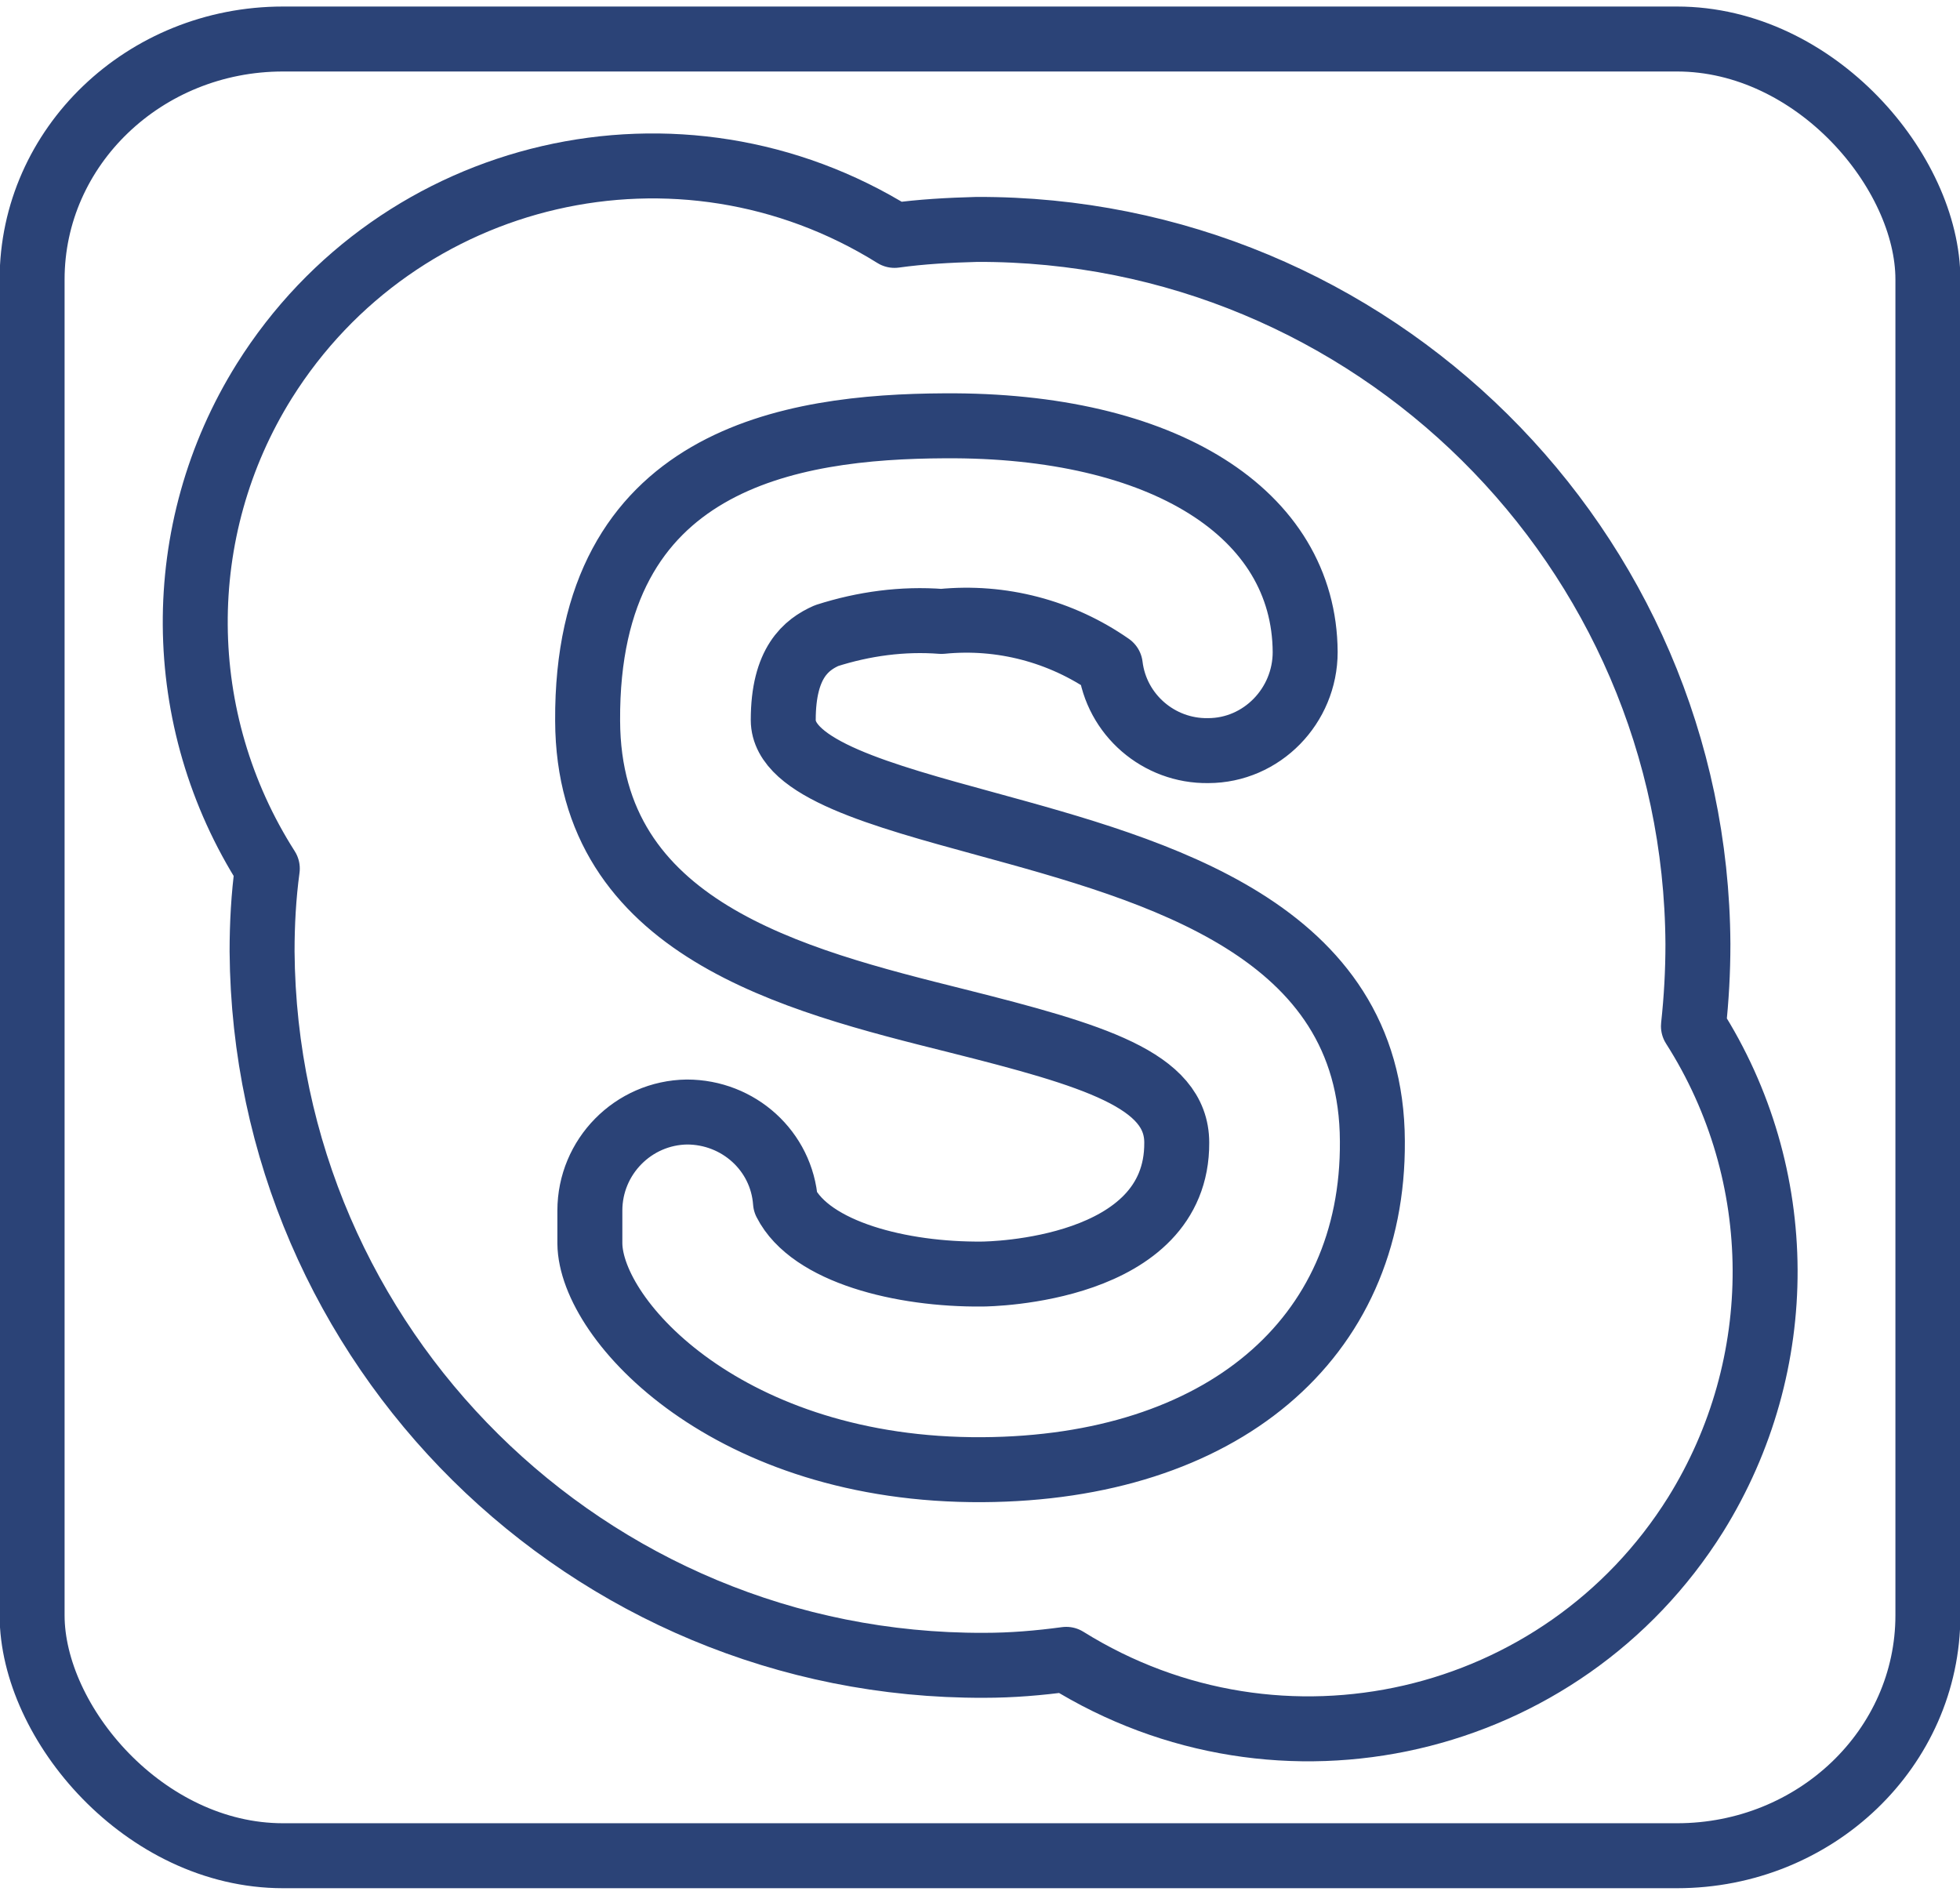 <?xml version="1.0" encoding="UTF-8"?>
<!DOCTYPE svg PUBLIC "-//W3C//DTD SVG 1.1//EN" "http://www.w3.org/Graphics/SVG/1.1/DTD/svg11.dtd">
<!-- Creator: CorelDRAW 2018 (64-Bit) -->
<svg xmlns="http://www.w3.org/2000/svg" xml:space="preserve" width="30px" height="29px" version="1.1" style="shape-rendering:geometricPrecision; text-rendering:geometricPrecision; image-rendering:optimizeQuality; fill-rule:evenodd; clip-rule:evenodd"
viewBox="0 0 2.625 2.519"
 xmlns:xlink="http://www.w3.org/1999/xlink">
 <defs>
  <style type="text/css">
   <![CDATA[
    .str0 {stroke:#2B4377;stroke-width:0.087;stroke-linecap:square;stroke-linejoin:round;stroke-miterlimit:22.926}
    .fil0 {fill:none;fill-rule:nonzero}
   ]]>
  </style>
 </defs>
 <g id="Layer_x0020_1">
  <rect class="fil0 str0" x="0.043" y="0.043" width="2.539" height="2.433" rx="0.336" ry="0.322"/>
  <path class="fil0 str0" d="M1.316 1.959c-0.339,0.002 -0.525,-0.199 -0.526,-0.303l0 -0.044c0,-0.072 0.058,-0.131 0.13,-0.132 0.069,0 0.127,0.052 0.132,0.121 0.034,0.067 0.156,0.097 0.263,0.096 0.011,0 0.262,-0.004 0.261,-0.176 0,-0.084 -0.111,-0.117 -0.294,-0.163 -0.22,-0.055 -0.494,-0.123 -0.495,-0.402 -0.002,-0.352 0.272,-0.394 0.478,-0.395 0.293,-0.002 0.482,0.117 0.483,0.303 0,0.072 -0.058,0.132 -0.13,0.132 -0.066,0.001 -0.123,-0.048 -0.131,-0.114 -0.066,-0.046 -0.146,-0.067 -0.226,-0.059 -0.052,-0.004 -0.104,0.003 -0.154,0.019 -0.027,0.012 -0.058,0.036 -0.058,0.113 0,0.065 0.132,0.101 0.271,0.139 0.23,0.063 0.517,0.141 0.518,0.425 0.002,0.266 -0.203,0.438 -0.522,0.44l0 0zm0.952 -0.594c0.004,-0.037 0.006,-0.073 0.006,-0.11 -0.003,-0.531 -0.436,-0.959 -0.966,-0.957 -0.037,0.001 -0.074,0.003 -0.11,0.008 -0.287,-0.179 -0.664,-0.092 -0.844,0.195 -0.125,0.2 -0.123,0.454 0.004,0.653 -0.005,0.037 -0.007,0.074 -0.007,0.111 0.004,0.53 0.436,0.958 0.967,0.956 0.037,0 0.073,-0.003 0.11,-0.008 0.287,0.179 0.664,0.092 0.843,-0.194 0.125,-0.201 0.124,-0.455 -0.003,-0.654z"/>
 </g>
</svg>
